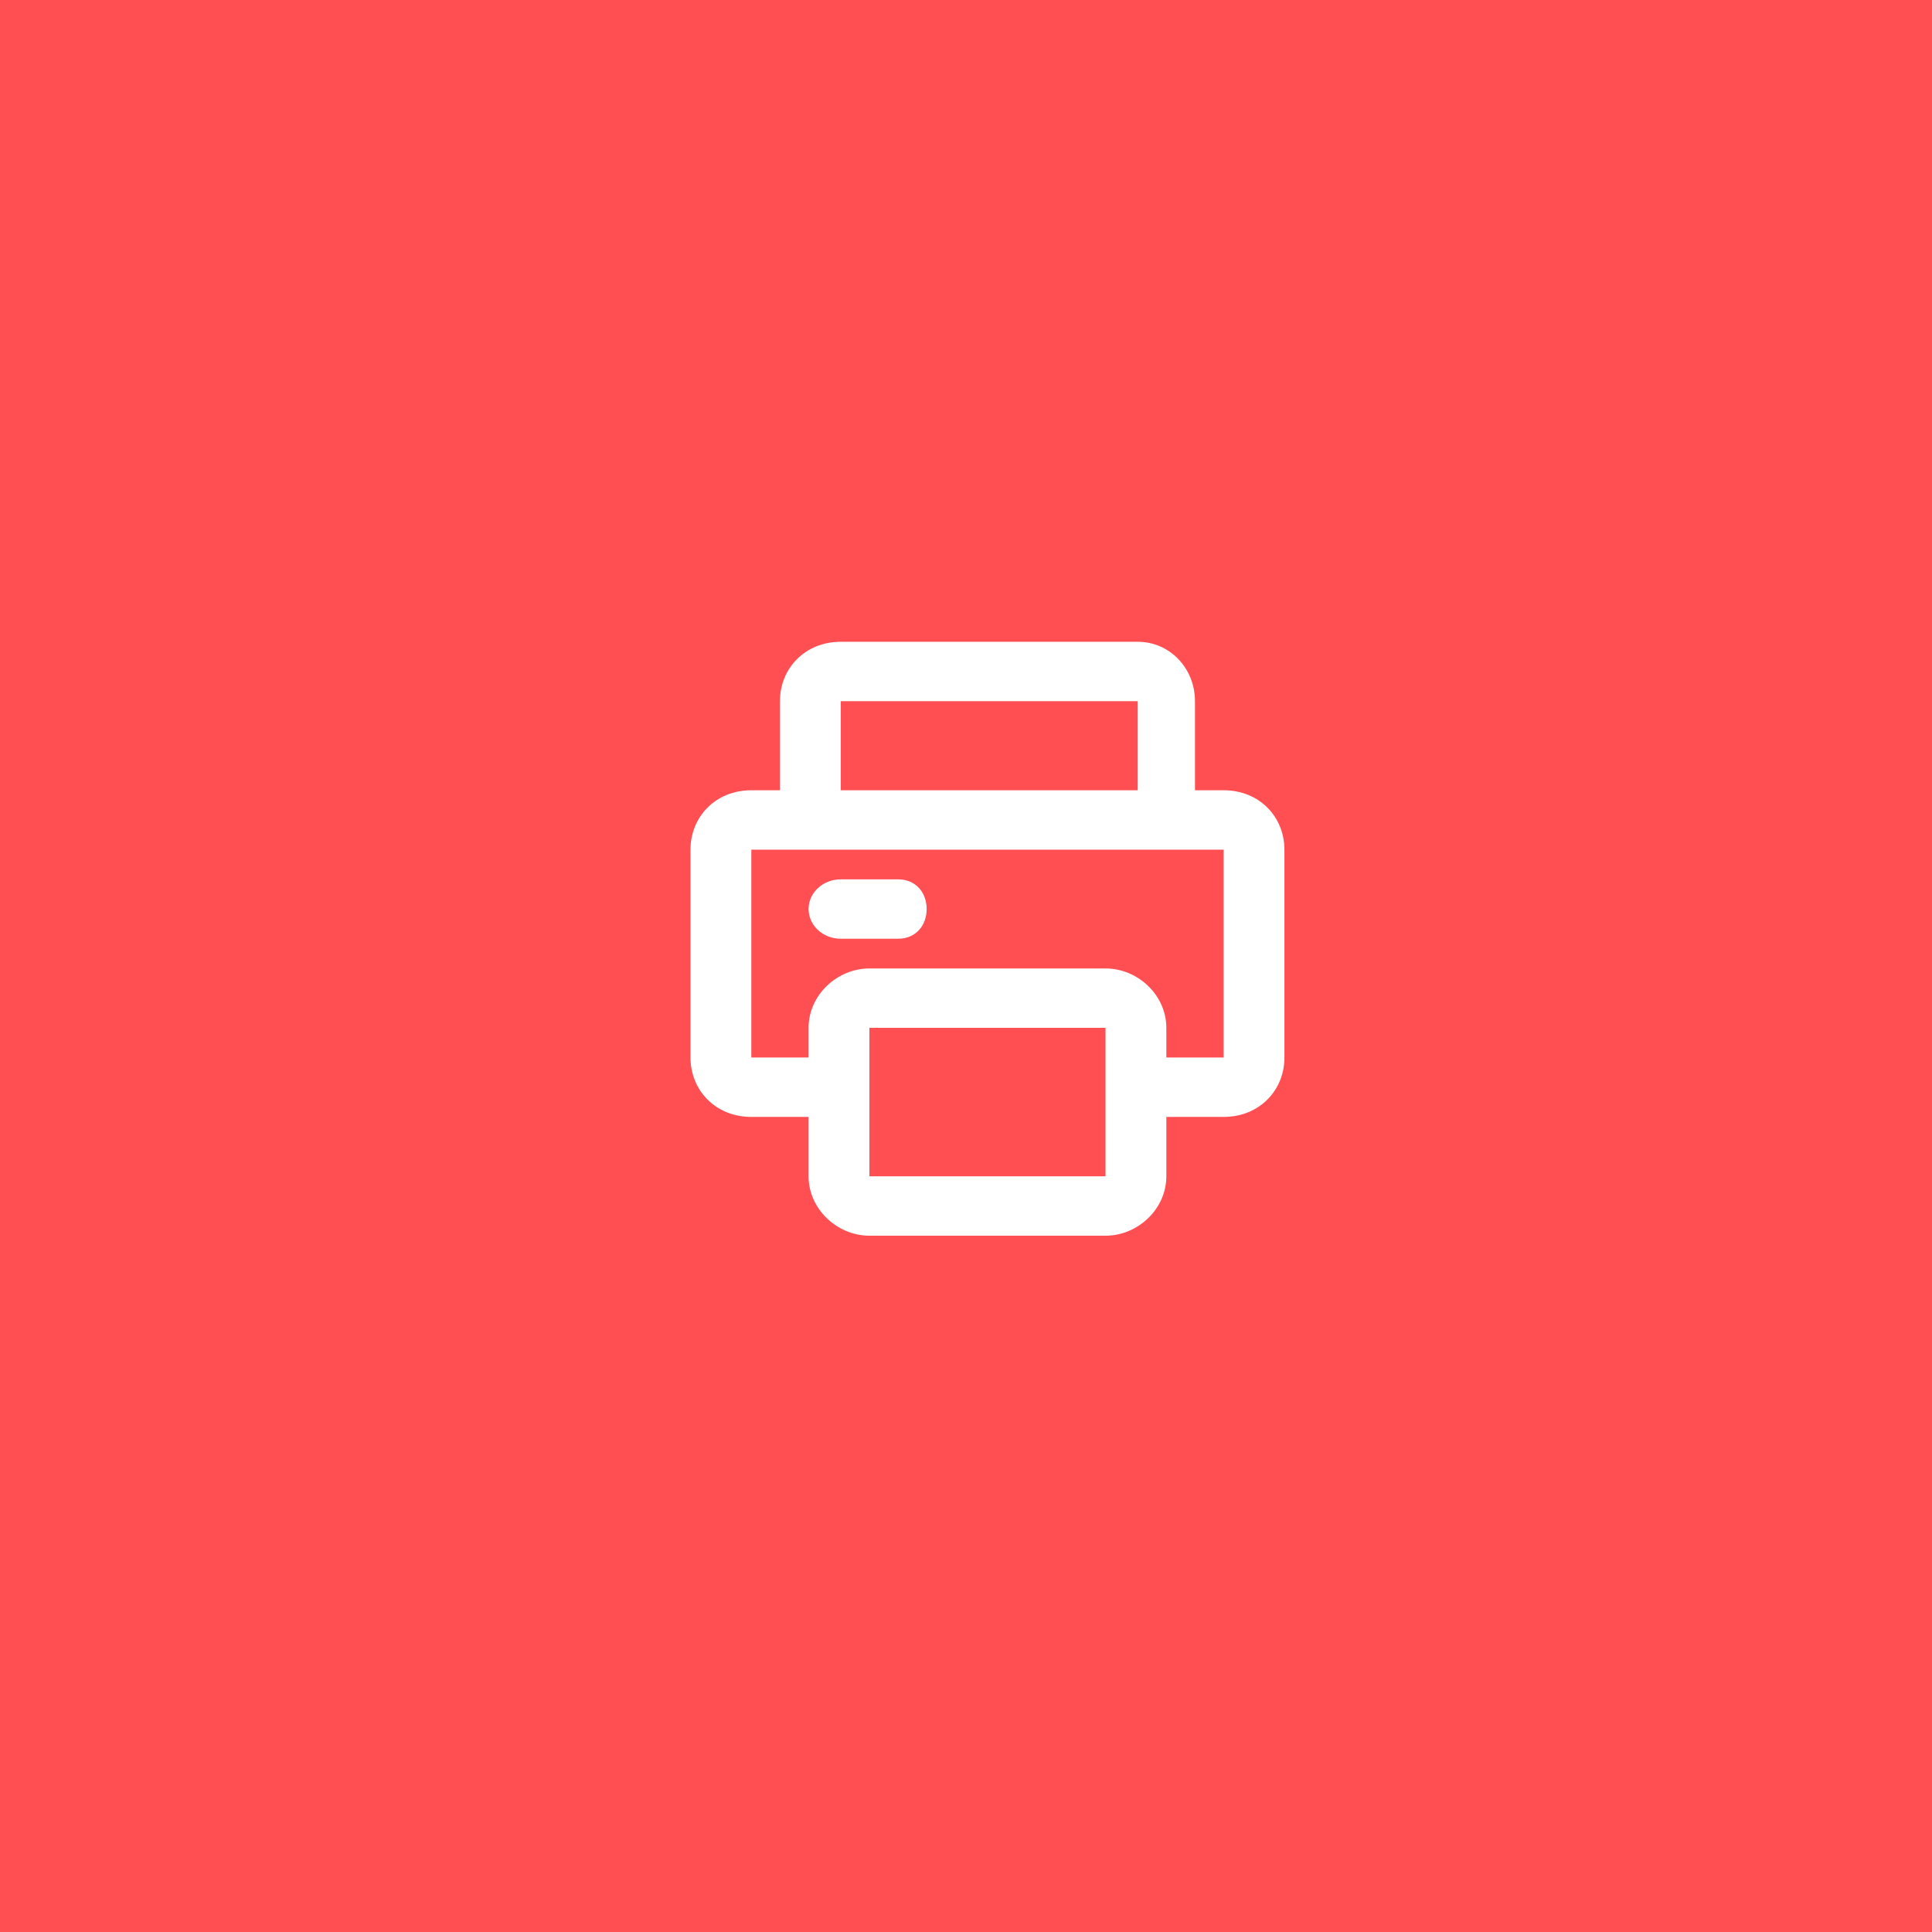 <svg width="60" height="60" viewBox="0 0 60 60" fill="none" xmlns="http://www.w3.org/2000/svg">
<path fill-rule="evenodd" clip-rule="evenodd" d="M0 0H60V60H0V0Z" fill="#FF4F52"/>
<g clip-path="url(#clip0)">
<path fill-rule="evenodd" clip-rule="evenodd" d="M26.111 19.931C25 19.931 24.222 20.757 24.222 21.776V24.542H23.333C22.222 24.542 21.444 25.368 21.444 26.387V32.842C21.444 33.861 22.222 34.687 23.333 34.687H25.111V36.531C25.111 37.55 26 38.376 27 38.376H34.333C35.333 38.376 36.222 37.55 36.222 36.531V34.687H38C39.111 34.687 39.889 33.861 39.889 32.842V26.387C39.889 25.368 39.111 24.542 38 24.542H37.111V21.776C37.111 20.757 36.333 19.931 35.333 19.931H26.111ZM35.333 24.542V21.776H26.111V24.542H35.333ZM36.222 32.842H38V26.387H23.333V32.842H25.111V31.92C25.111 30.901 26 30.076 27 30.076H34.333C35.333 30.076 36.222 30.901 36.222 31.92V32.842ZM26.111 27.309C25.555 27.309 25.111 27.722 25.111 28.231C25.111 28.74 25.555 29.153 26.111 29.153H27.889C28.444 29.153 28.778 28.74 28.778 28.231C28.778 27.722 28.444 27.309 27.889 27.309H26.111ZM32.555 31.92H34.333V33.764V34.687V36.531H32.555H28.778H27V34.687V33.764V31.92H28.778H32.555Z" fill="white"/>
</g>
<defs>
<clipPath id="clip0">
<rect width="18.889" height="20" fill="white" transform="translate(21 19)"/>
</clipPath>
</defs>
</svg>
